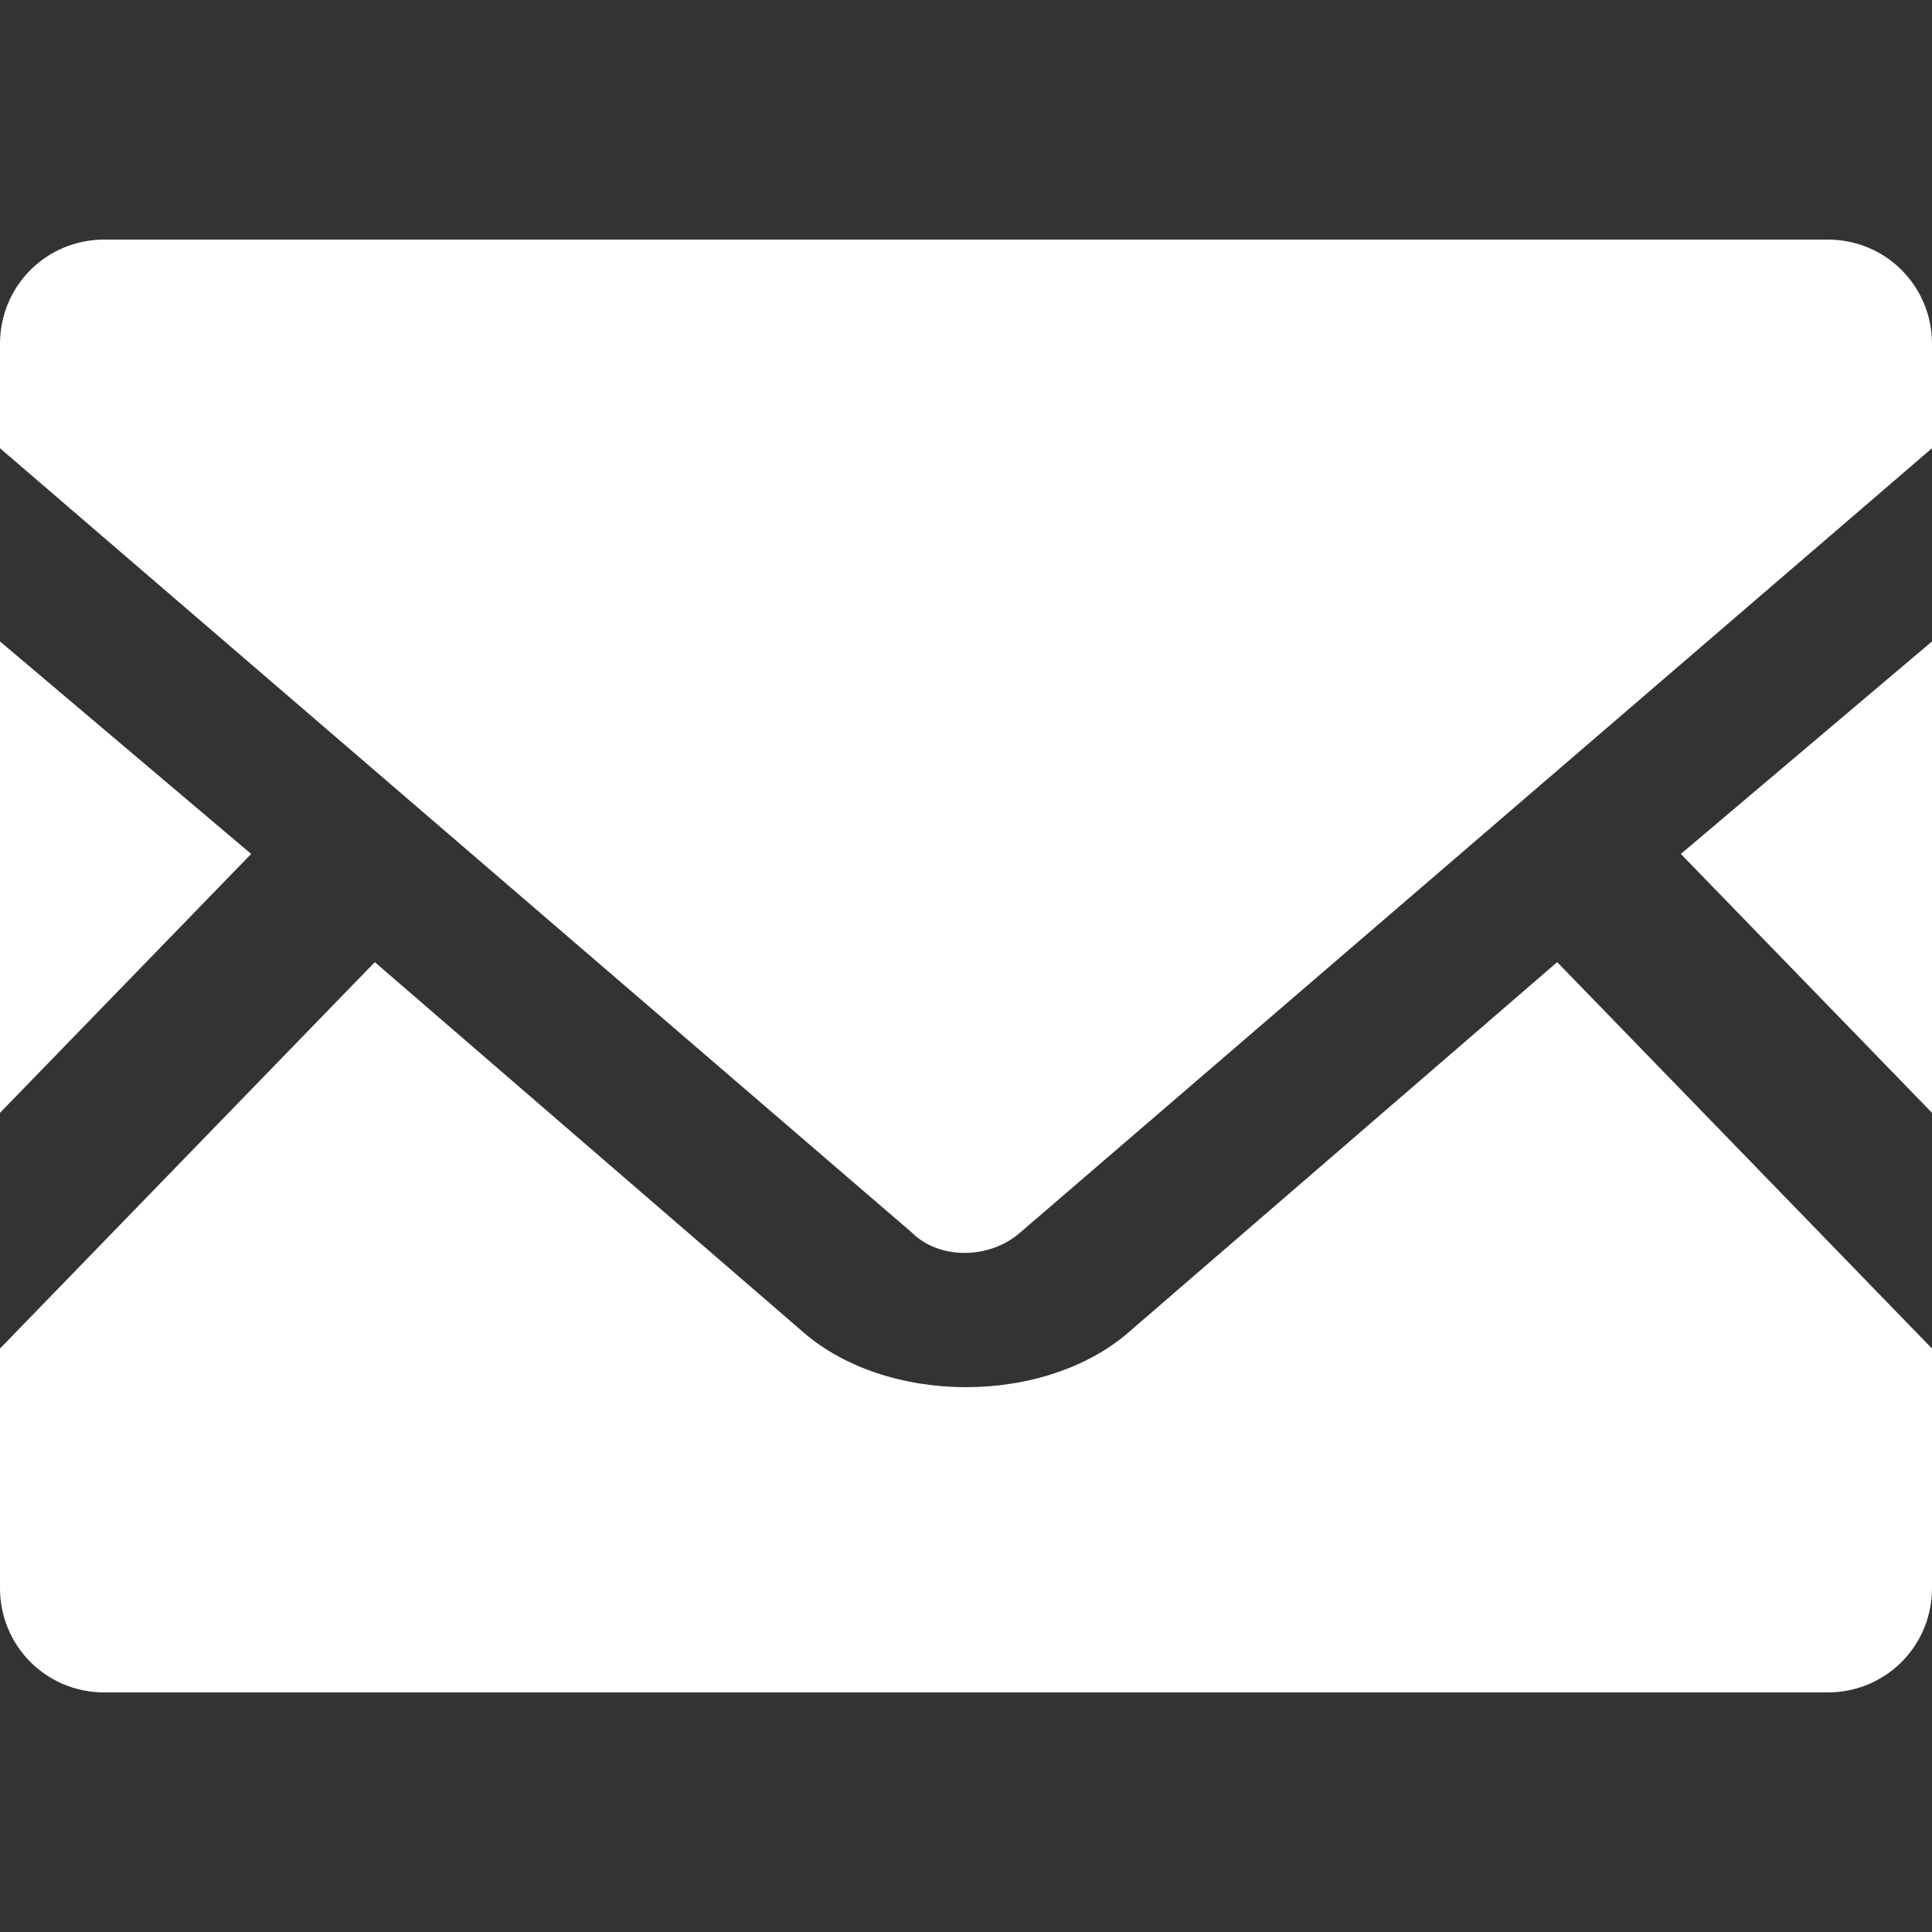 <?xml version="1.0" encoding="utf-8"?>
<!-- Generator: Adobe Illustrator 26.5.0, SVG Export Plug-In . SVG Version: 6.00 Build 0)  -->
<svg version="1.1" id="レイヤー_1" xmlns="http://www.w3.org/2000/svg" xmlns:xlink="http://www.w3.org/1999/xlink" x="0px"
	 y="0px" viewBox="0 0 50 50" style="enable-background:new 0 0 50 50;" xml:space="preserve">
<rect x="0" y="0" width="50" height="50" fill="#333333" stroke="none"/>
<style type="text/css">
	.st0{fill:#FFFFFF;}
</style>
<g>
	<polygon class="st0" points="50,28.8 43.5,22.1 50,16.6 	"/>
	<polygon class="st0" points="6.5,22.1 0,28.8 0,16.6 	"/>
	<path class="st0" d="M50,34.9v6.2c0,1.5-1.2,2.7-2.7,2.7H2.7c-1.5,0-2.7-1.2-2.7-2.7v-6.2l9.7-10l11,9.5c1.1,1,2.7,1.5,4.3,1.5
		c1.6,0,3.2-0.5,4.3-1.5l11-9.5L50,34.9z"/>
	<path class="st0" d="M50,8.9v2.7L26.4,31.9c-0.8,0.7-2.1,0.7-2.8,0L0,11.6V8.9c0-1.5,1.2-2.7,2.7-2.7h44.6C48.8,6.2,50,7.4,50,8.9z
		"/>
</g>
</svg>
